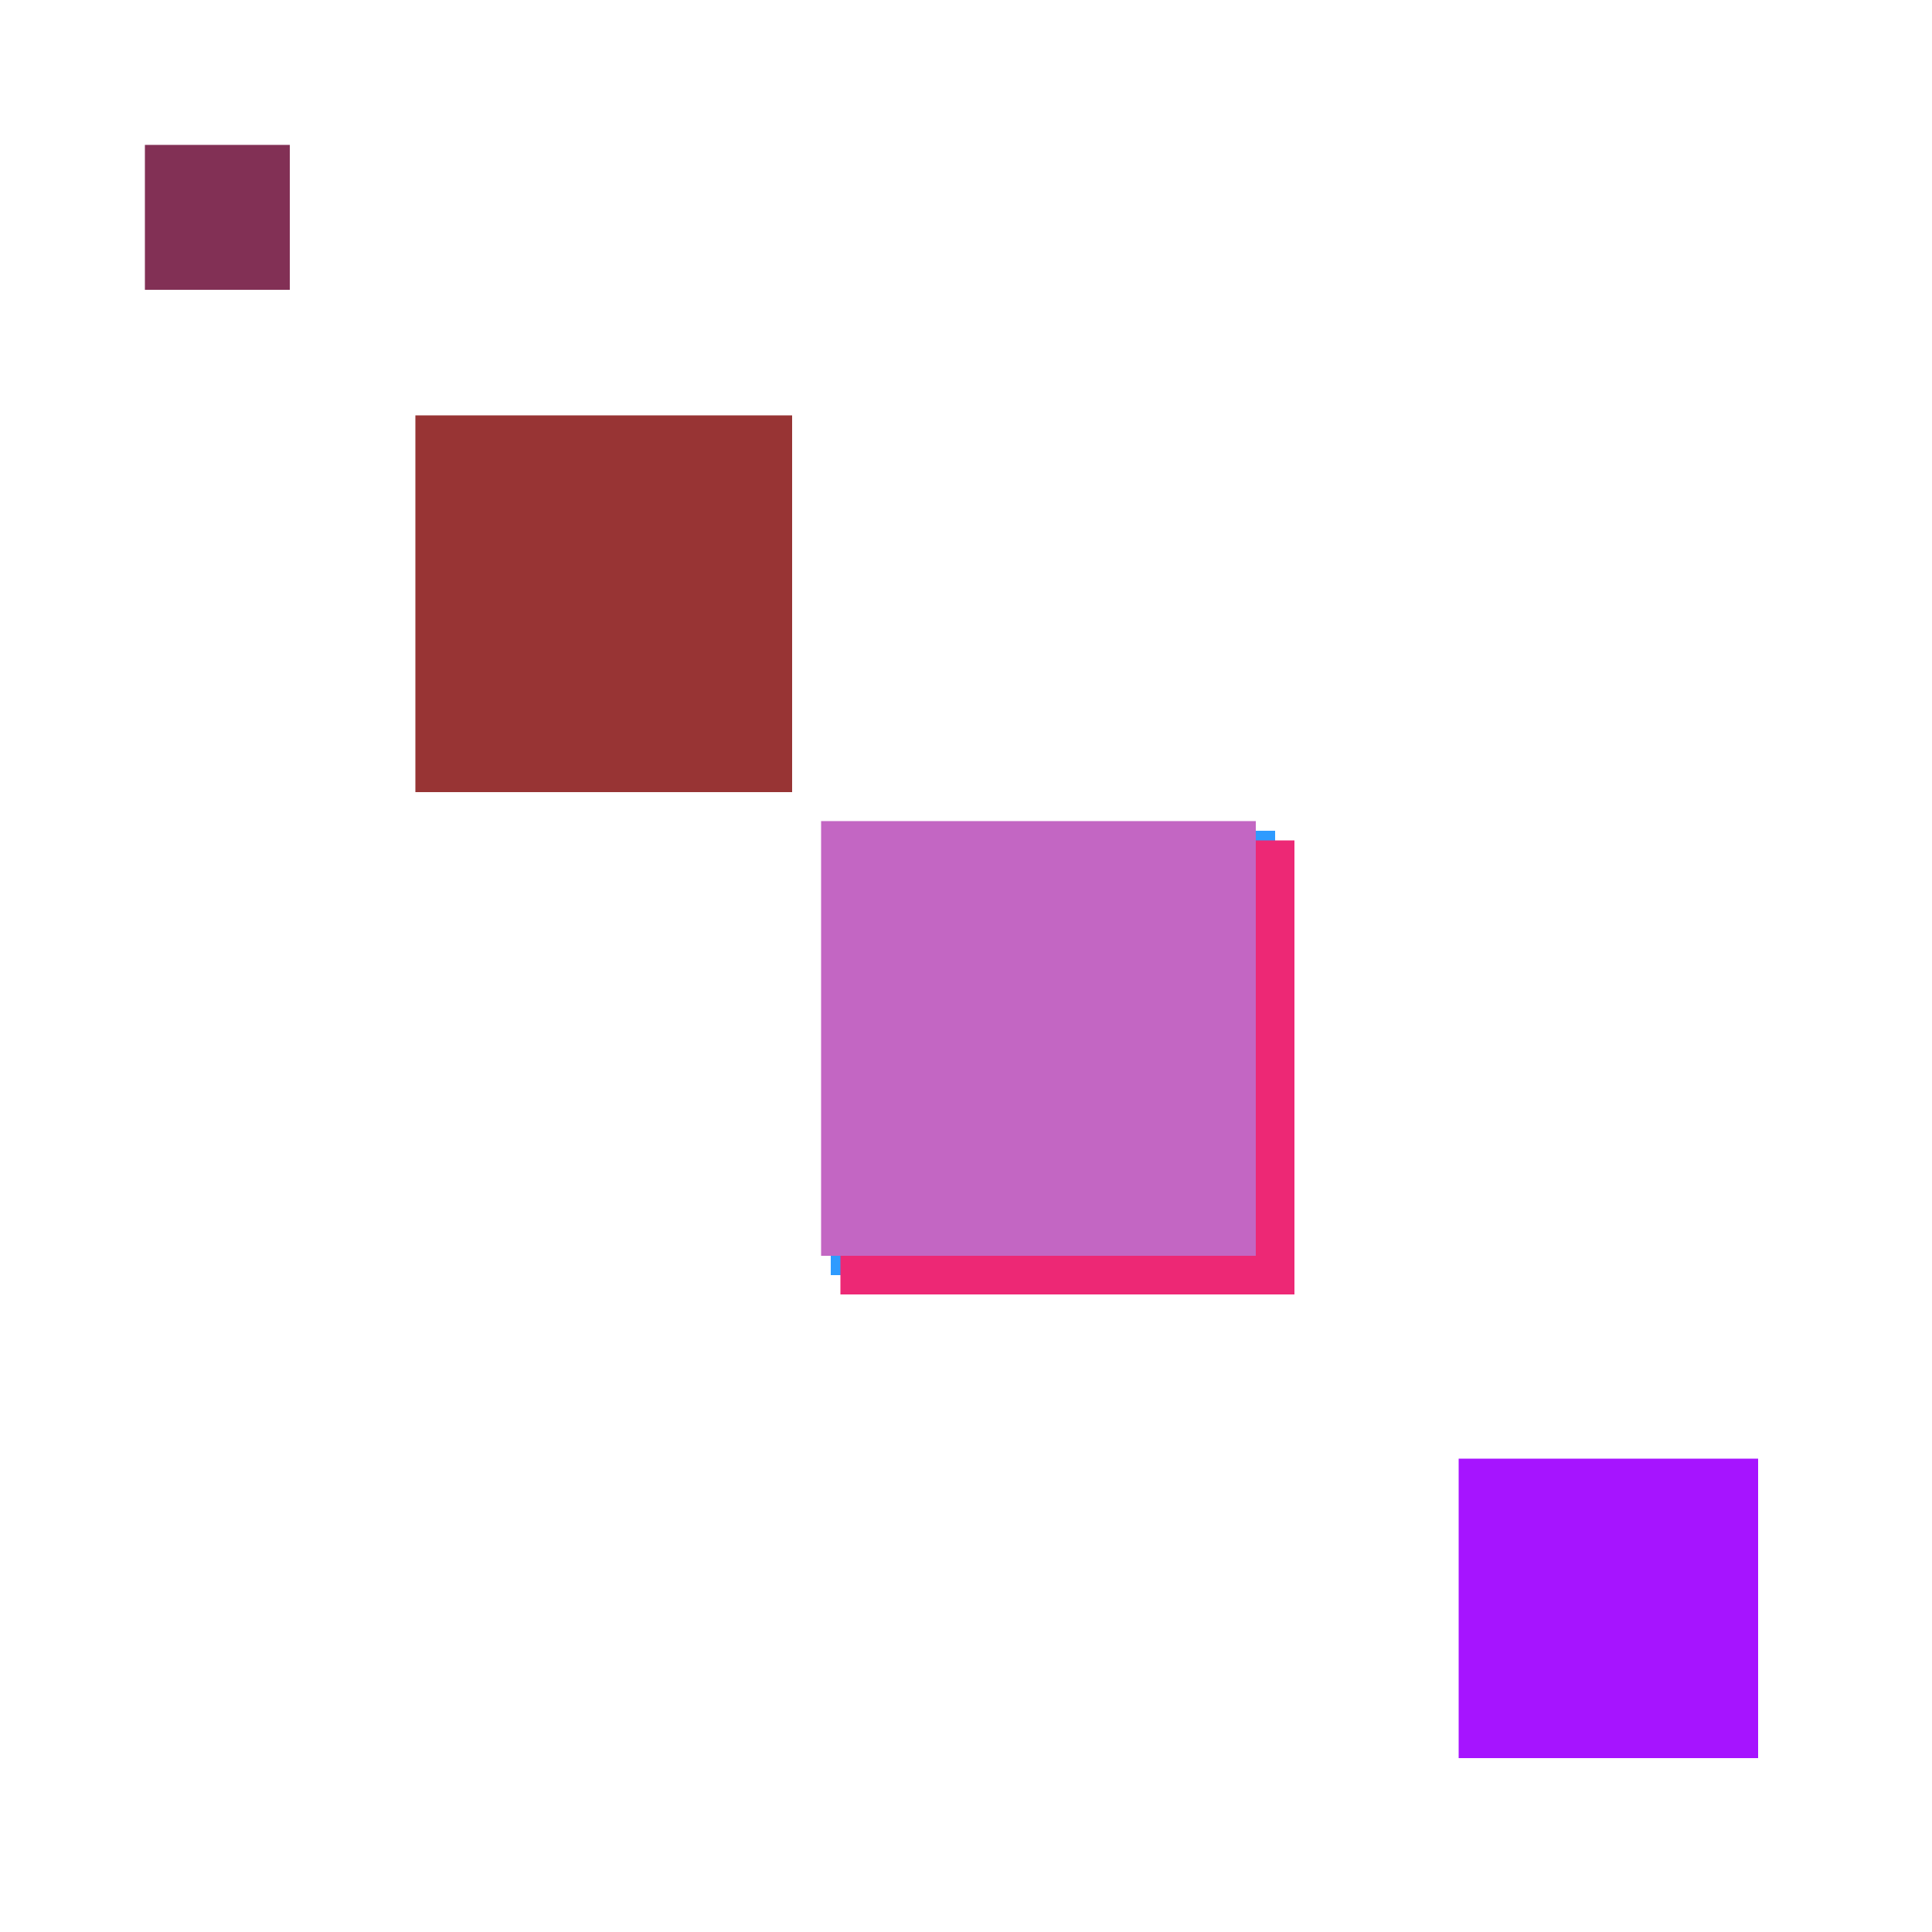 <svg xmlns="http://www.w3.org/2000/svg" viewBox="0 0 200 200"><rect x="43" y="43" width="39" height="39" fill="rgb(152,52,52)"><animate attributeName="opacity" values="1;0.5;1" dur="1889ms" repeatCount="indefinite" begin="1389ms" /></rect><rect x="151" y="151" width="31" height="31" fill="rgb(166,20,301)"><animate attributeName="opacity" values="1;0.5;1" dur="1841ms" repeatCount="indefinite" begin="1341ms" /></rect><rect x="15" y="15" width="15" height="15" fill="rgb(130,48,85)"><animate attributeName="opacity" values="1;0.5;1" dur="1865ms" repeatCount="indefinite" begin="1365ms" /></rect><rect x="86" y="86" width="46" height="46" fill="rgb(46,155,316)"><animate attributeName="opacity" values="1;0.5;1" dur="2496ms" repeatCount="indefinite" begin="1996ms" /></rect><rect x="87" y="87" width="47" height="47" fill="rgb(237,40,117)"><animate attributeName="opacity" values="1;0.5;1" dur="1537ms" repeatCount="indefinite" begin="1037ms" /></rect><rect x="85" y="85" width="45" height="45" fill="rgb(195,102,195)"><animate attributeName="opacity" values="1;0.5;1" dur="2175ms" repeatCount="indefinite" begin="1675ms" /></rect></svg>